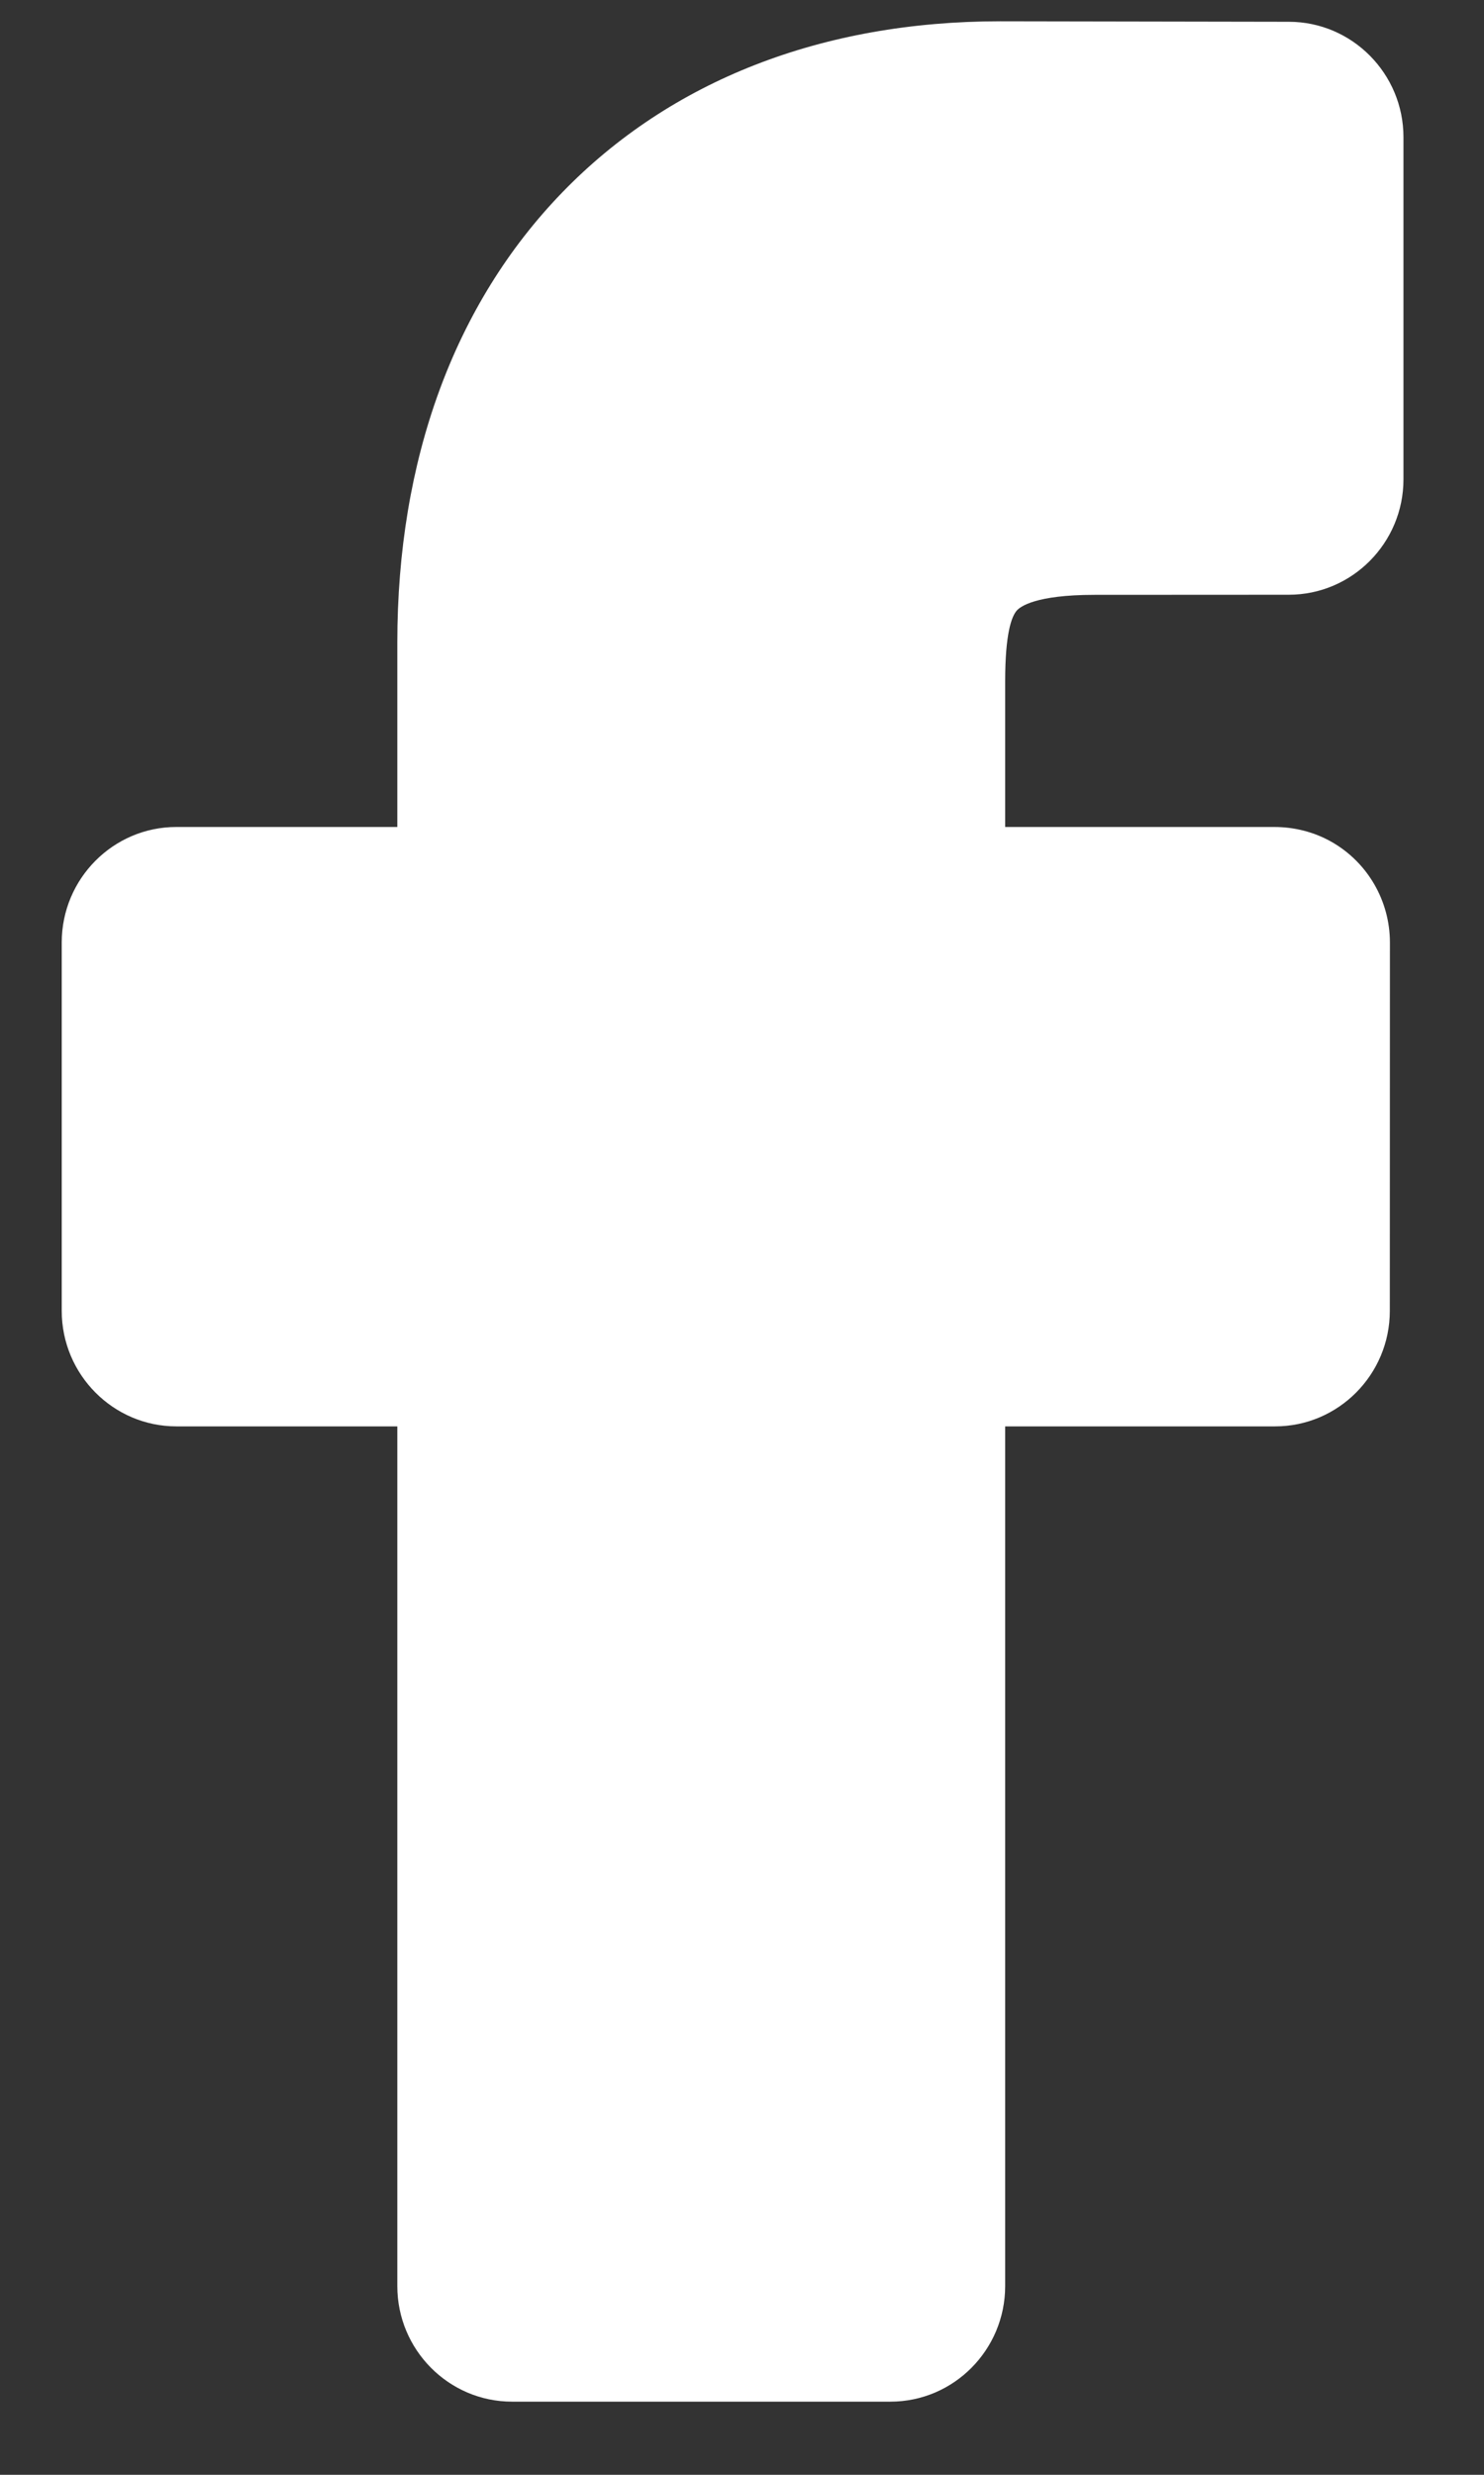 <?xml version="1.0" encoding="UTF-8"?>
<svg width="15px" height="25px" viewBox="0 0 15 25" version="1.1" xmlns="http://www.w3.org/2000/svg" xmlns:xlink="http://www.w3.org/1999/xlink">
    <rect x="0" y="0" width="15" height="25" fill="#333333" stroke="none"/>
    <!-- Generator: sketchtool 63.1 (101010) - https://sketch.com -->
    <title>FF0F8F4B-7B9D-41E9-A5D6-E3ABE43DCCFA</title>
    <desc>Created with sketchtool.</desc>
    <g id="Page-1" stroke="none" stroke-width="1" fill="none" fill-rule="evenodd">
        <g id="Group" transform="translate(0.601, 0.215)" fill="#FFFFFF" fill-rule="nonzero">
            <g id="facebook" transform="translate(0, 0)">
                <path d="M9.677,5.952 C9.71,5.915 9.862,5.794 10.461,5.794 L12.426,5.793 C13.065,5.793 13.585,5.27 13.585,4.627 L13.585,1.171 C13.585,0.529 13.066,0.006 12.428,0.005 L9.51,5.93098206e-17 C7.709,5.93098206e-17 6.178,0.598 5.082,1.729 C3.991,2.855 3.415,4.428 3.415,6.276 L3.415,8.139 L1.182,8.139 C0.543,8.139 0.023,8.662 0.023,9.306 L0.023,13.027 C0.023,13.67 0.543,14.194 1.182,14.194 L3.415,14.194 L3.415,22.879 C3.415,23.522 3.935,24.046 4.574,24.046 L8.4,24.046 C9.039,24.046 9.559,23.522 9.559,22.879 L9.559,14.194 L12.288,14.194 C12.927,14.194 13.447,13.67 13.447,13.028 L13.448,9.306 C13.448,8.883 13.22,8.492 12.852,8.286 C12.681,8.19 12.483,8.139 12.278,8.139 L9.559,8.139 L9.559,6.667 C9.559,6.187 9.623,6.013 9.677,5.952 L9.677,5.952 Z" id="Path"></path>
            </g>
        </g>
    </g>
</svg>